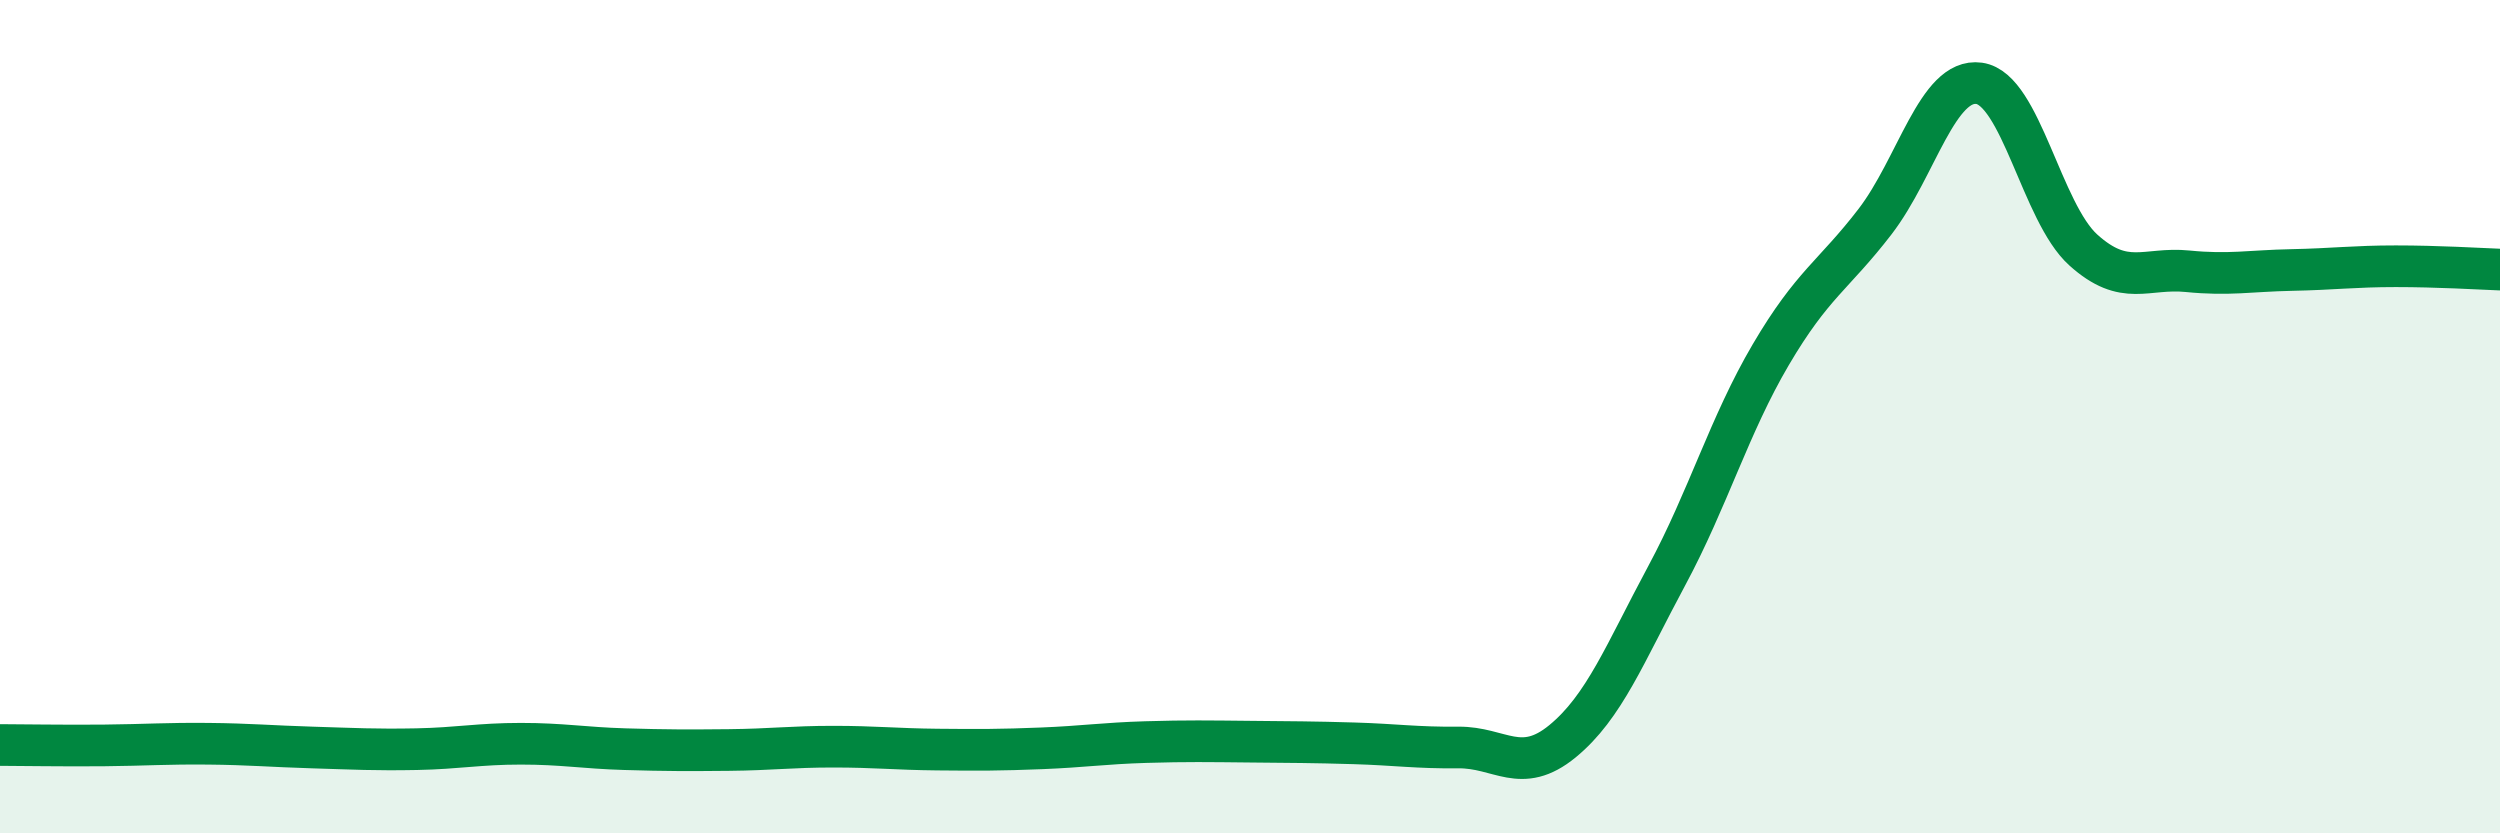 
    <svg width="60" height="20" viewBox="0 0 60 20" xmlns="http://www.w3.org/2000/svg">
      <path
        d="M 0,17.88 C 0.5,17.88 1.5,17.9 2.5,17.89 C 3.5,17.88 4,17.84 5,17.85 C 6,17.86 6.5,17.91 7.5,17.94 C 8.5,17.97 9,18 10,17.98 C 11,17.96 11.5,17.85 12.5,17.85 C 13.5,17.85 14,17.95 15,17.98 C 16,18.01 16.5,18.01 17.5,18 C 18.5,17.99 19,17.92 20,17.92 C 21,17.92 21.5,17.98 22.5,17.99 C 23.5,18 24,18 25,17.96 C 26,17.92 26.5,17.84 27.5,17.81 C 28.5,17.78 29,17.79 30,17.8 C 31,17.81 31.5,17.81 32.5,17.84 C 33.5,17.87 34,17.95 35,17.94 C 36,17.93 36.5,18.61 37.5,17.79 C 38.5,16.97 39,15.68 40,13.82 C 41,11.96 41.5,10.21 42.5,8.51 C 43.5,6.81 44,6.62 45,5.32 C 46,4.02 46.5,1.86 47.5,2 C 48.5,2.14 49,5.1 50,6 C 51,6.9 51.5,6.41 52.5,6.51 C 53.5,6.61 54,6.5 55,6.48 C 56,6.46 56.5,6.39 57.5,6.39 C 58.5,6.39 59.5,6.45 60,6.47L60 20L0 20Z"
        fill="#008740"
        opacity="0.1"
        stroke-linecap="round"
        stroke-linejoin="round"
      />
      <path
        d="M 0,17.88 C 0.5,17.88 1.5,17.9 2.5,17.89 C 3.5,17.88 4,17.84 5,17.85 C 6,17.86 6.5,17.91 7.5,17.94 C 8.5,17.97 9,18 10,17.98 C 11,17.96 11.5,17.85 12.5,17.85 C 13.5,17.85 14,17.95 15,17.98 C 16,18.01 16.5,18.01 17.5,18 C 18.5,17.99 19,17.92 20,17.92 C 21,17.92 21.5,17.98 22.5,17.99 C 23.5,18 24,18 25,17.96 C 26,17.92 26.5,17.84 27.5,17.81 C 28.5,17.78 29,17.79 30,17.8 C 31,17.81 31.5,17.81 32.5,17.84 C 33.5,17.87 34,17.95 35,17.94 C 36,17.93 36.5,18.61 37.5,17.79 C 38.5,16.97 39,15.68 40,13.82 C 41,11.96 41.5,10.21 42.5,8.51 C 43.5,6.81 44,6.62 45,5.32 C 46,4.02 46.5,1.86 47.5,2 C 48.5,2.14 49,5.1 50,6 C 51,6.9 51.5,6.41 52.5,6.51 C 53.5,6.61 54,6.5 55,6.48 C 56,6.46 56.5,6.39 57.5,6.39 C 58.5,6.39 59.5,6.45 60,6.47"
        stroke="#008740"
        stroke-width="1"
        fill="none"
        stroke-linecap="round"
        stroke-linejoin="round"
      />
    </svg>
  